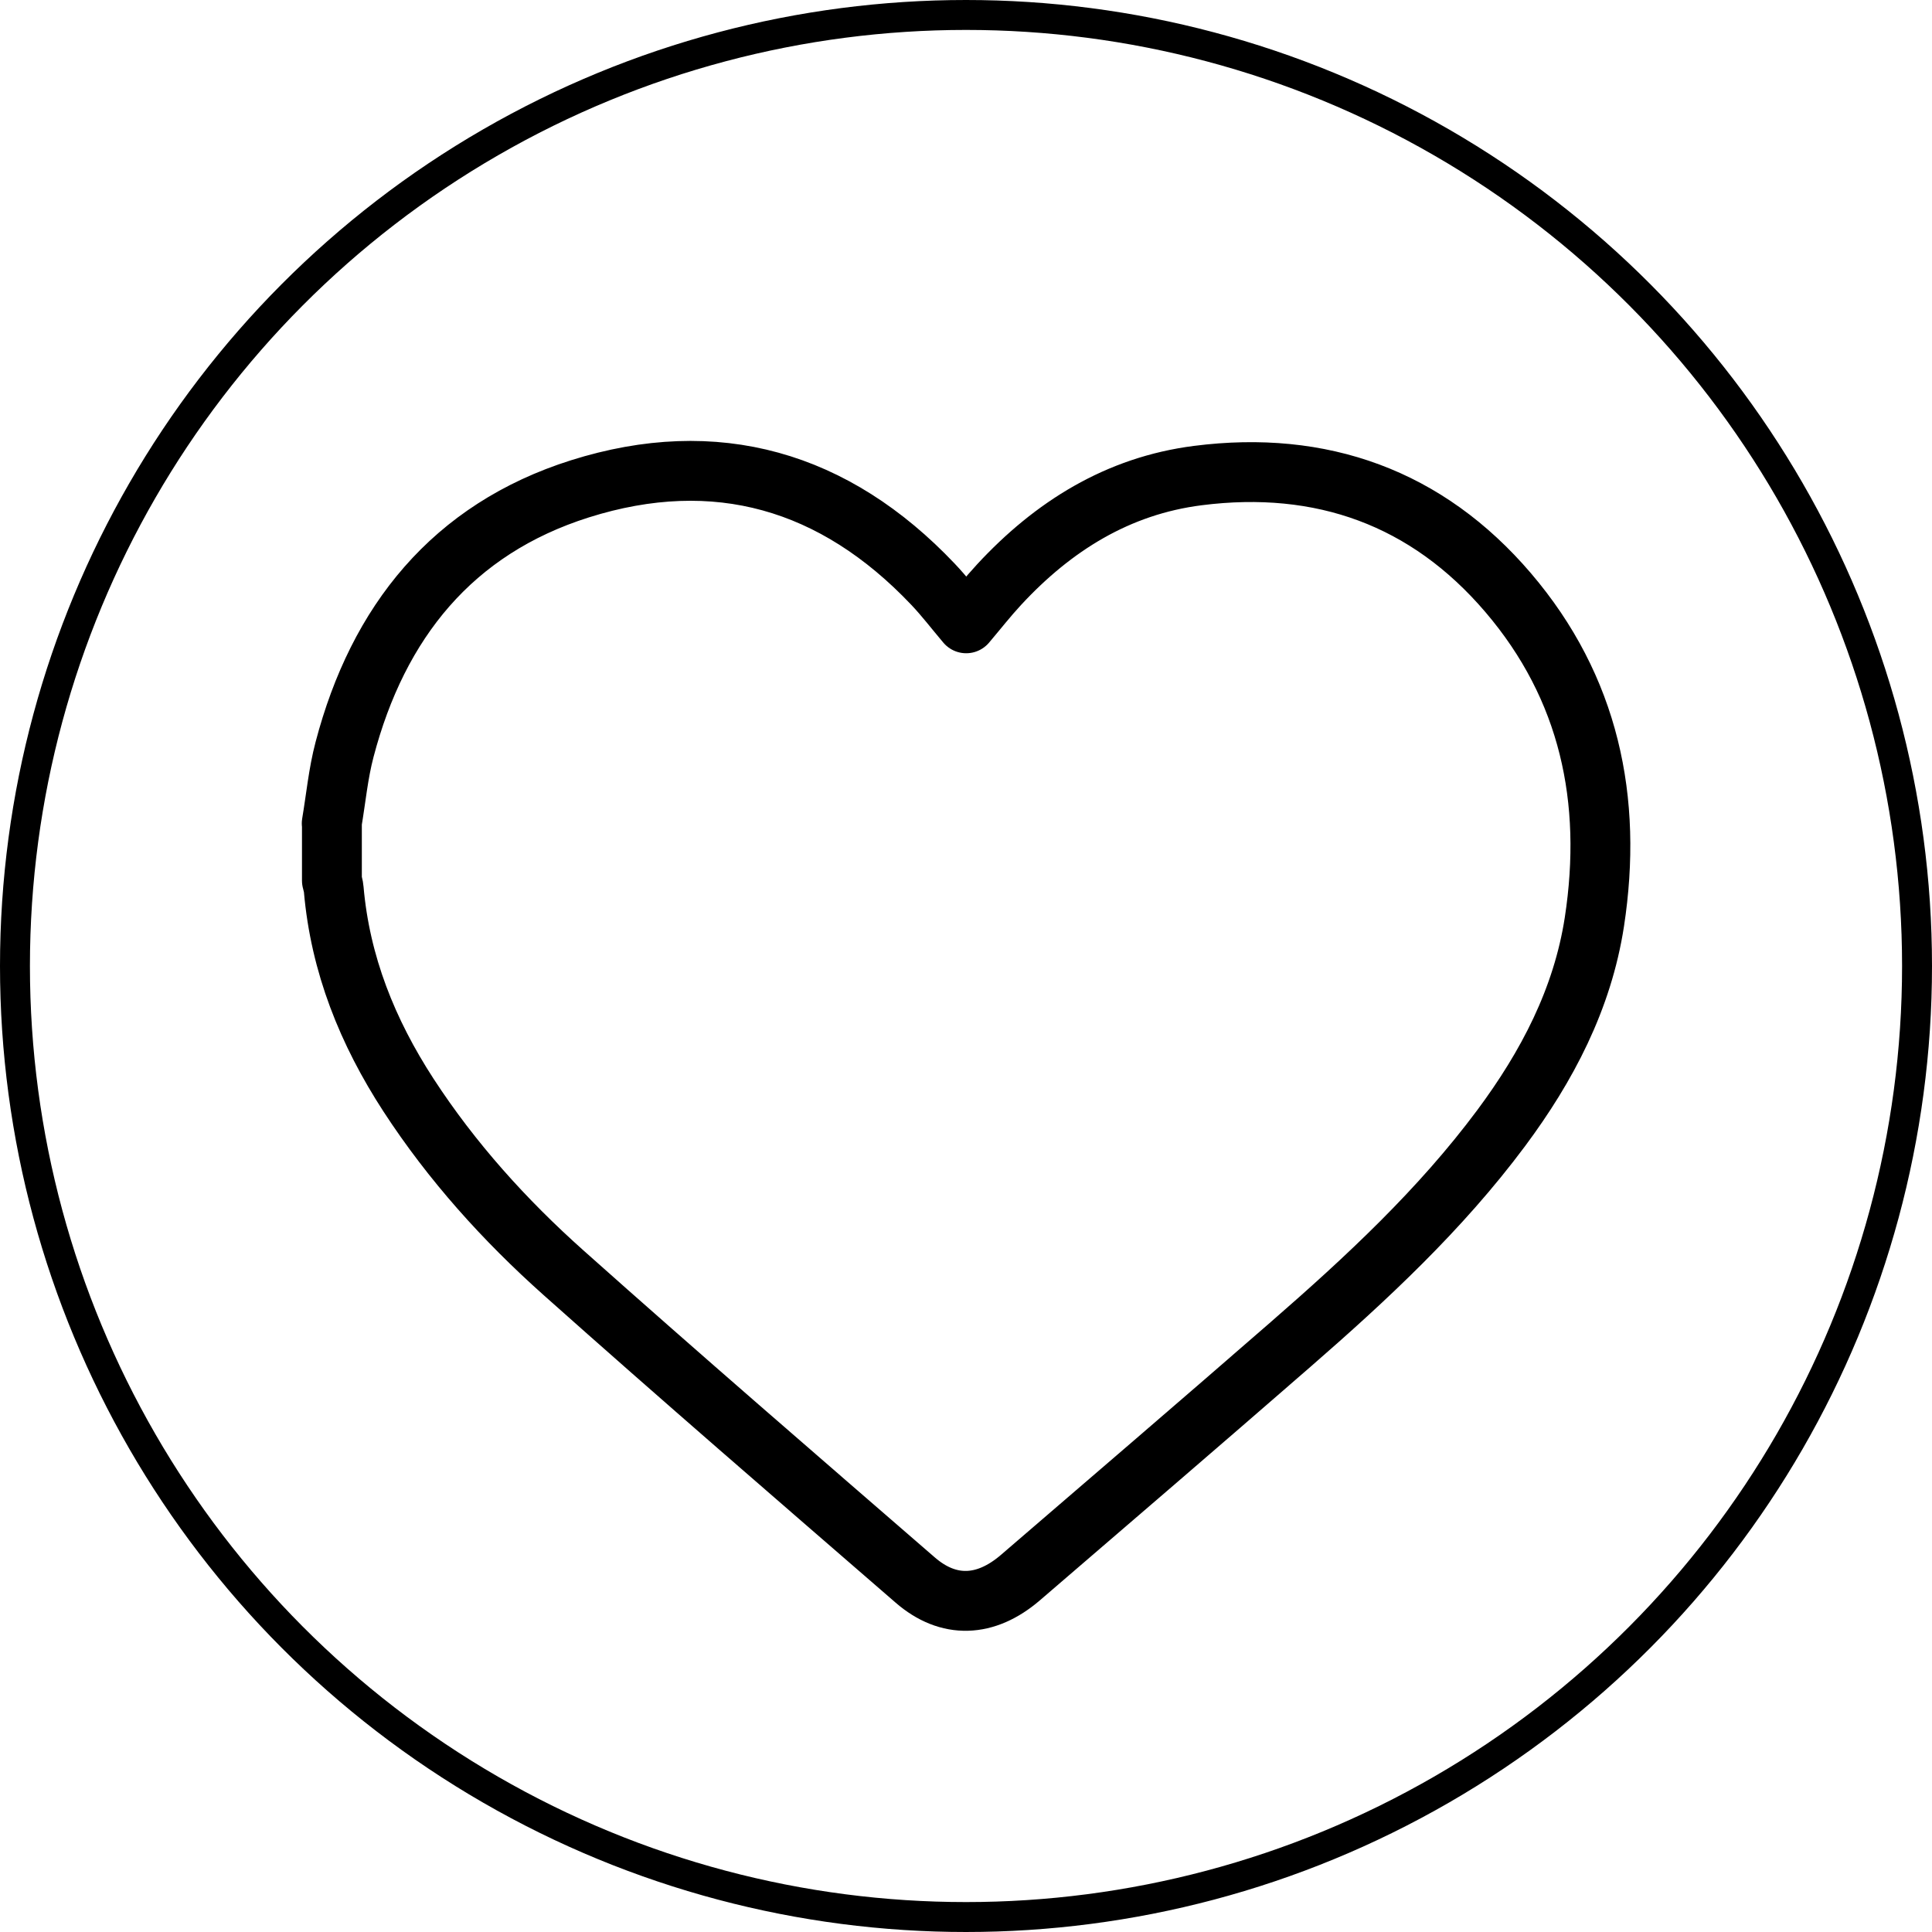 <?xml version="1.0" encoding="UTF-8"?><svg id="Livello_2" xmlns="http://www.w3.org/2000/svg" viewBox="0 0 193.66 193.66"><defs><style>.cls-1{stroke-miterlimit:10;stroke-width:3px;}.cls-1,.cls-2{fill:none;stroke:#000;}.cls-2{stroke-linejoin:round;stroke-width:6px;}</style></defs><g id="Livello_1-2"><g><circle class="cls-1" cx="96.83" cy="96.83" r="95.33"/><path class="cls-2" d="m33.25,82.54c.42-2.48.65-5,1.29-7.42,3.35-12.76,10.81-22.08,23.59-26.12,13.64-4.3,25.53-.83,35.38,9.55,1.16,1.22,2.19,2.57,3.34,3.93,1.11-1.31,2.15-2.64,3.29-3.87,5.42-5.86,11.91-9.92,19.93-10.94,12.38-1.58,22.96,2.2,31.1,11.73,8.14,9.53,10.52,20.78,8.65,33-1.19,7.74-4.74,14.49-9.36,20.7-6.07,8.15-13.47,15.03-21.1,21.67-8.99,7.83-18.04,15.59-27.08,23.37-3.48,2.99-7.21,3.13-10.54.24-11.79-10.22-23.61-20.42-35.25-30.8-5.91-5.27-11.21-11.15-15.55-17.82-4.1-6.31-6.84-13.1-7.49-20.65-.02-.28-.12-.56-.18-.84,0-1.9,0-3.81,0-5.71Z"/></g></g></svg>